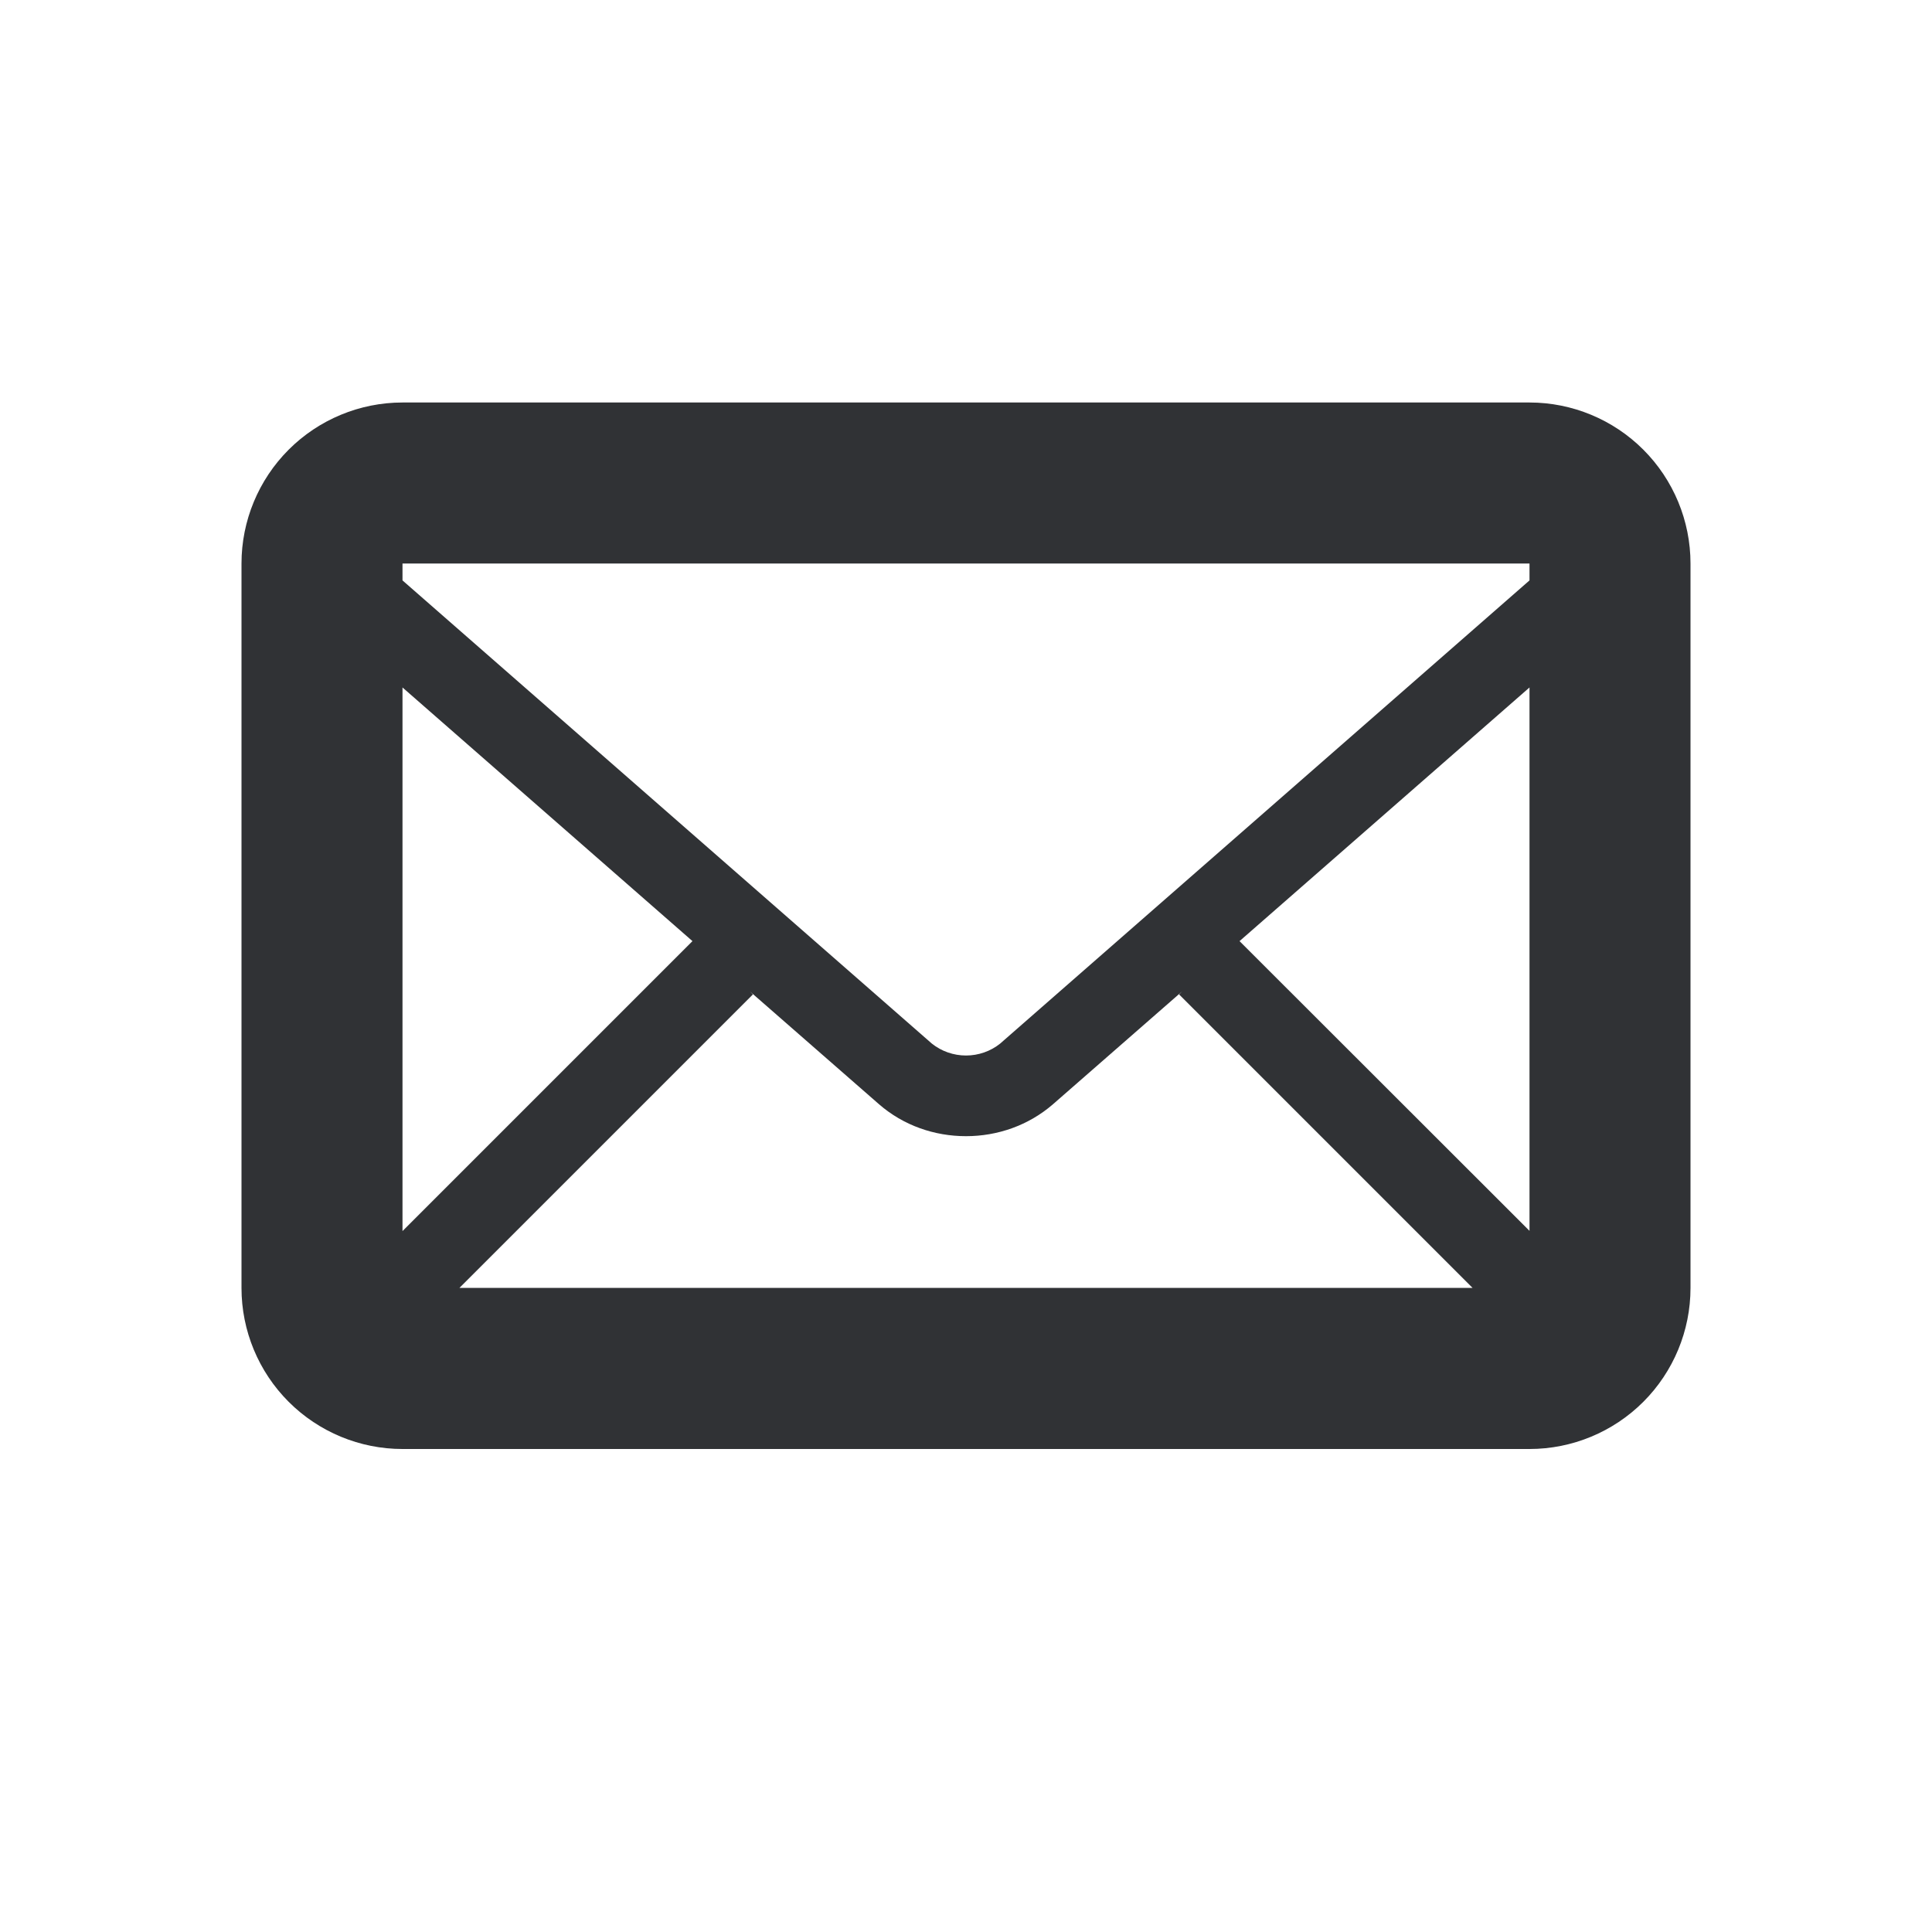<?xml version="1.0" encoding="UTF-8"?>
<svg xmlns="http://www.w3.org/2000/svg" width="24" height="24" viewBox="0 0 24 24" fill="none">
  <path d="M19 5H5C4.47 5 3.961 5.211 3.586 5.586C3.211 5.961 3 6.47 3 7V16C3 16.53 3.211 17.039 3.586 17.414C3.961 17.789 4.47 18 5 18H19C19.53 18 20.039 17.789 20.414 17.414C20.789 17.039 21 16.53 21 16V7C21 6.47 20.789 5.961 20.414 5.586C20.039 5.211 19.53 5 19 5ZM9.316 12.316L10.918 13.716C11.223 13.982 11.609 14.114 12 14.114C12.391 14.114 12.777 13.981 13.082 13.716L14.684 12.316L14.647 12.353L18.293 15.999H5.707L9.353 12.353L9.316 12.316ZM5 15.293V8.54L8.602 11.691L5 15.293ZM15.398 11.691L19 8.54V15.29L15.398 11.691ZM19 7V7.21L12.424 12.964C12.304 13.06 12.154 13.112 12 13.112C11.846 13.112 11.696 13.06 11.576 12.964L5 7.21V7H19Z" fill="#303235"></path>
</svg>
